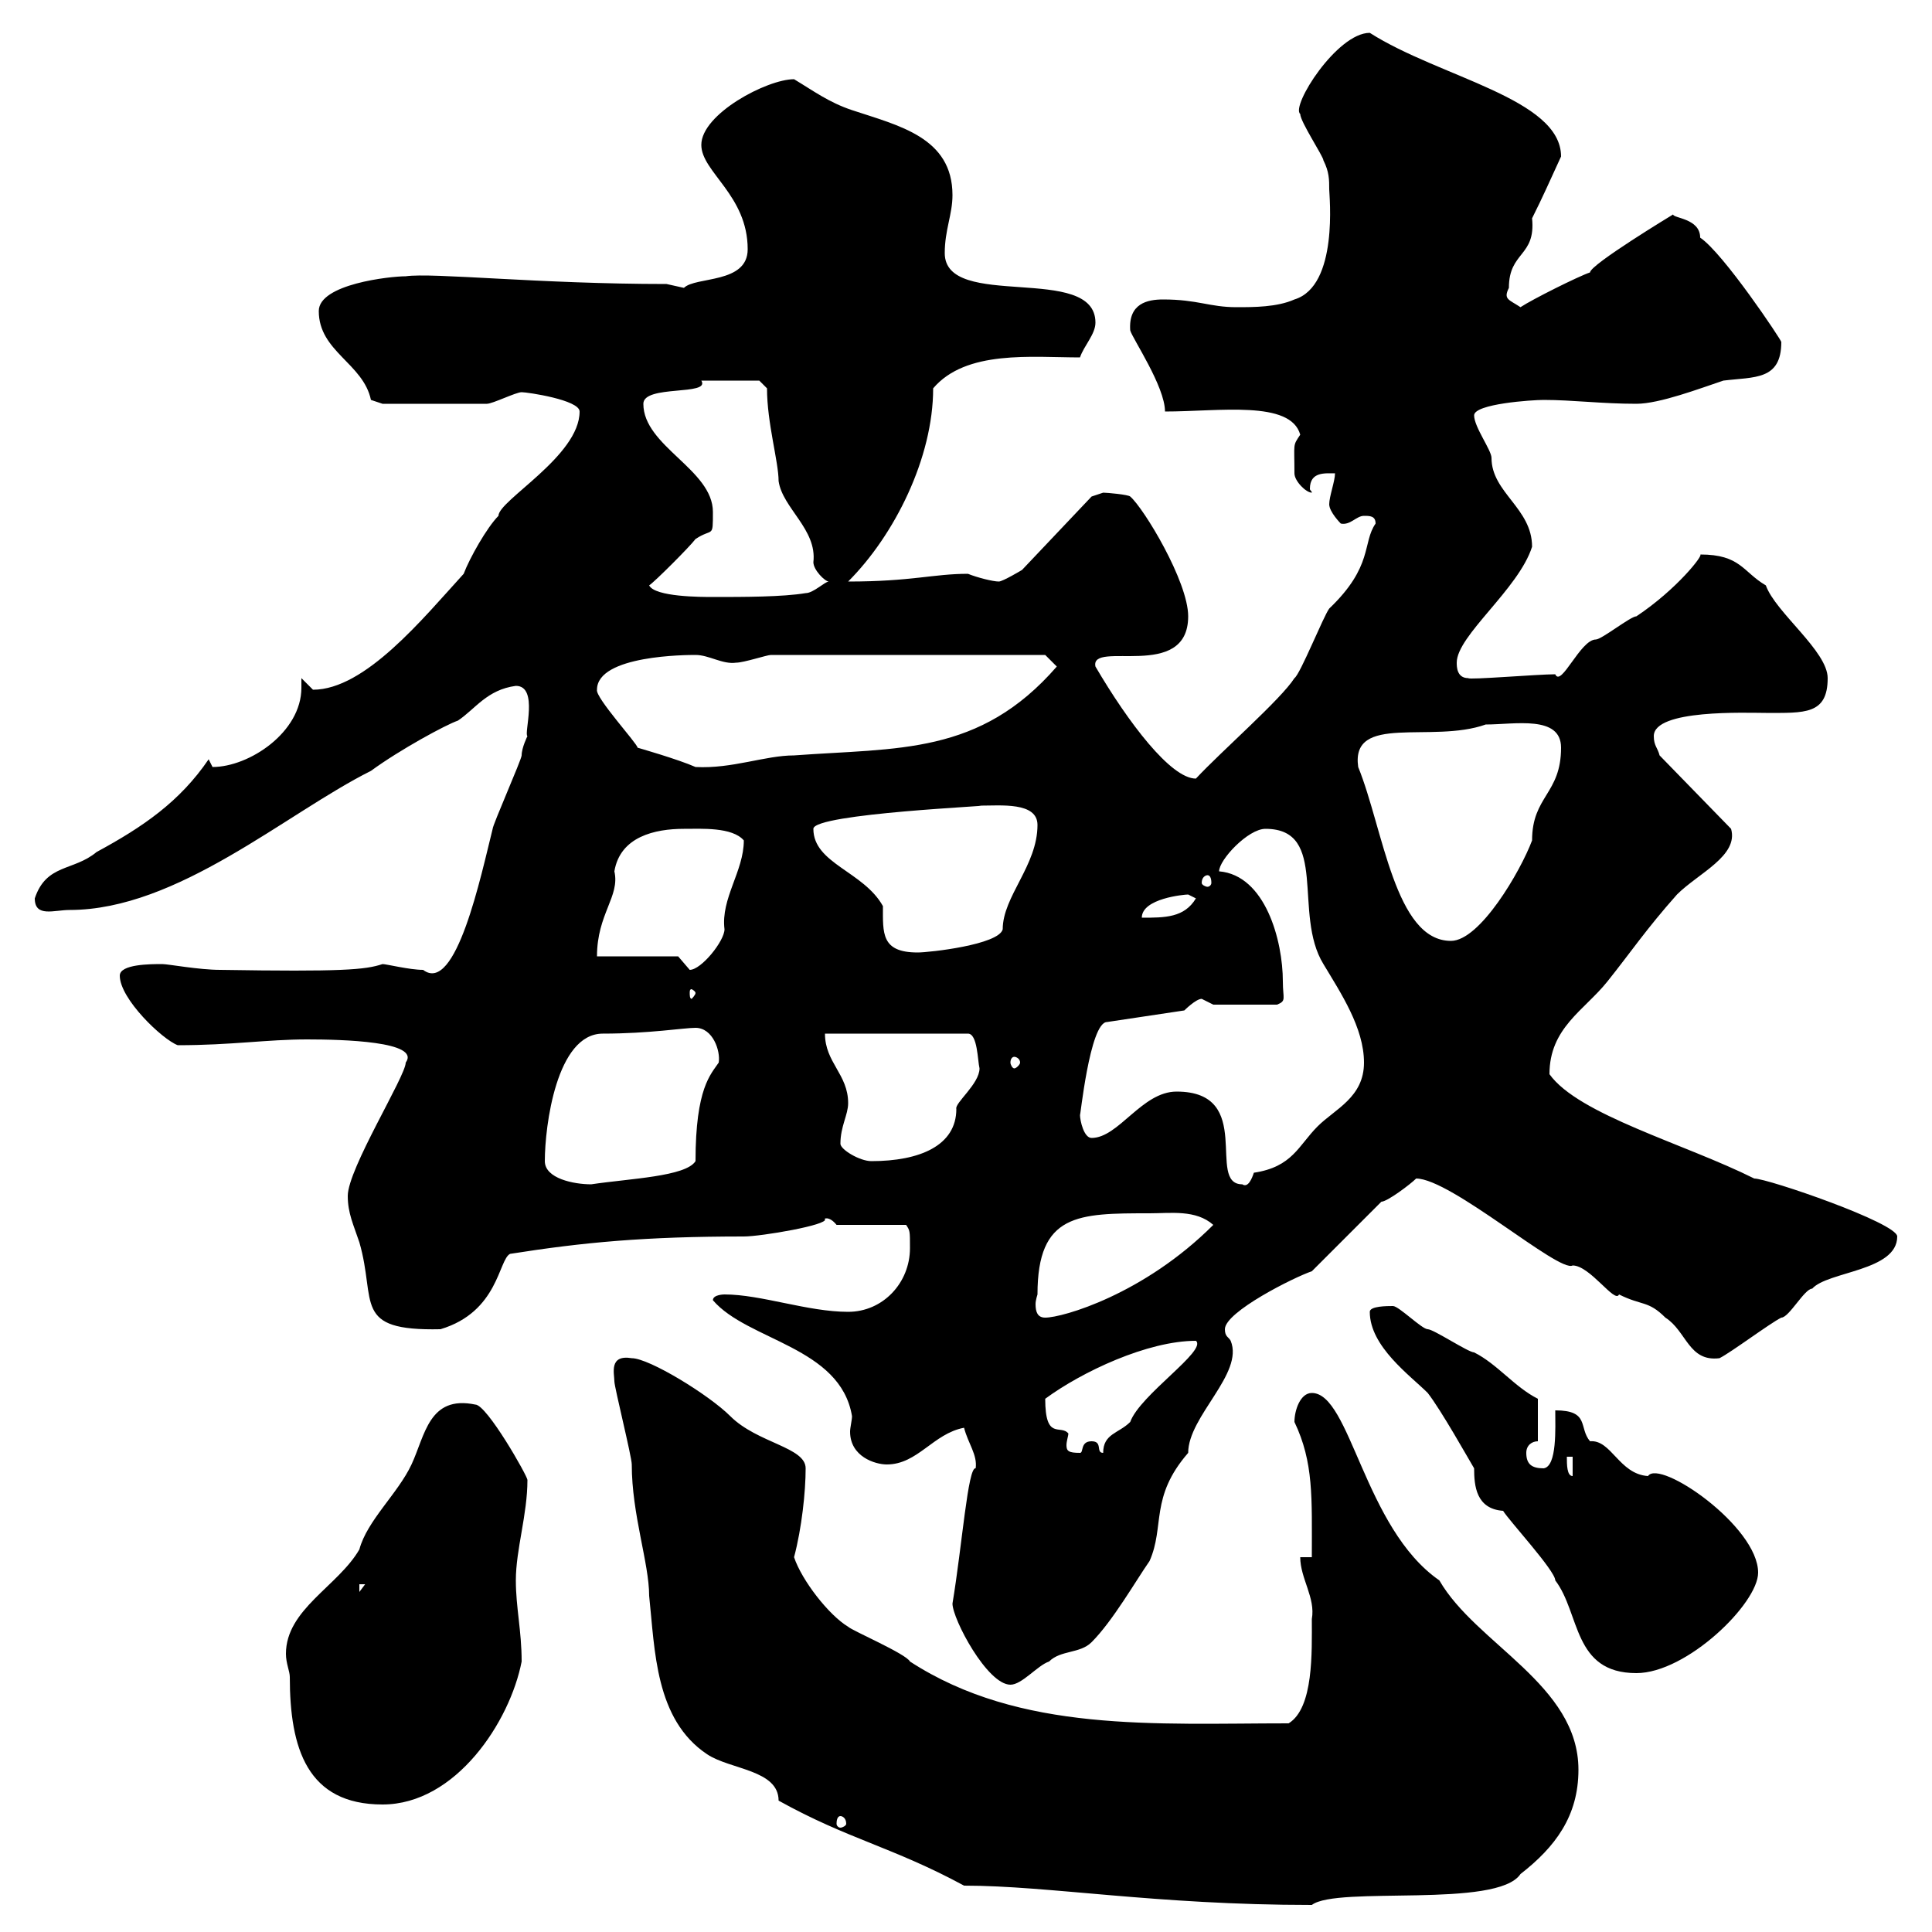 <svg xmlns="http://www.w3.org/2000/svg" xmlns:xlink="http://www.w3.org/1999/xlink" width="300" height="300"><path d="M120.90 279.60C131.70 285.60 138.60 286.80 149.70 292.80C162.90 292.80 179.40 295.80 203.70 295.80C207.60 292.80 232.50 296.40 236.10 291C241.50 286.80 245.10 282 245.10 274.80C245.10 261.60 229.20 255.30 223.50 245.40C211.80 237.30 209.70 216.30 203.70 216.30C201.90 216.30 201 219 201 220.80C204 227.10 203.70 232.50 203.70 241.80L201.90 241.80C201.90 245.10 204.30 248.10 203.70 251.40C203.70 256.50 204 265.20 200.10 267.60C179.40 267.60 158.40 269.10 141.30 258C140.70 256.80 132.30 253.20 131.70 252.60C128.70 250.80 124.50 245.40 123.30 241.80C124.50 237.30 125.10 231.60 125.10 228C125.10 224.70 117.60 224.10 113.40 219.90C110.10 216.60 100.80 210.90 98.10 210.90C94.50 210.30 95.40 213.30 95.40 214.50C95.40 215.40 98.10 226.20 98.10 227.40C98.10 235.20 100.80 242.70 100.80 247.80C101.70 256.20 101.70 267 109.80 272.40C113.40 274.80 120.90 274.80 120.90 279.60ZM130.50 282C130.80 282 131.40 282.30 131.40 283.20C131.40 283.50 130.80 283.80 130.50 283.80C130.20 283.80 129.90 283.50 129.90 283.20C129.90 282.30 130.20 282 130.50 282ZM45 260.40C45 271.50 47.70 280.20 59.40 280.20C70.80 280.20 79.20 267.30 81 258C81 253.20 80.10 249.60 80.10 245.40C80.10 240.60 81.90 235.20 81.90 229.80C81.90 229.20 75.60 218.10 73.80 218.10C66.60 216.60 66 222.90 63.90 227.40C61.80 231.90 57 236.10 55.80 240.60C52.50 246.30 44.40 249.90 44.40 256.80C44.40 258.30 45 259.50 45 260.40ZM147.90 249C147.90 251.40 153.30 261.60 156.90 261.60C158.70 261.60 161.10 258.60 162.90 258C164.70 256.20 167.70 256.80 169.50 255C172.80 251.70 176.40 245.40 178.50 242.40C180.90 237 178.50 232.50 184.50 225.60C184.50 219.90 193.20 213.30 191.10 208.20C190.80 207.60 190.20 207.60 190.20 206.40C190.20 203.70 201 198.30 203.70 197.40C205.50 195.60 212.70 188.40 214.50 186.60C215.40 186.60 219 183.90 219.90 183C225.30 183 242.10 197.70 244.20 196.50C246.90 196.50 250.80 202.50 251.40 201C255 202.80 255.90 201.90 258.60 204.60C261.90 206.70 262.20 211.50 267 210.90C268.80 210 274.80 205.50 276.60 204.60C277.80 204.60 280.20 200.10 281.40 200.10C283.80 197.40 294.60 197.40 294.60 192C294.60 189.90 274.50 183 272.40 183C261.60 177.60 245.10 173.10 240.60 166.80C240.60 159.60 246 156.90 249.60 152.40C253.20 147.90 255.60 144.30 260.40 138.90C263.70 135.60 270 132.90 268.80 128.70L257.70 117.30C257.40 116.10 256.80 115.80 256.80 114.30C256.80 110.10 271.20 110.70 274.20 110.70C280.20 110.70 283.80 111 283.80 105.30C283.80 101.10 275.70 95.10 274.20 90.90C270.60 88.80 270.30 86.10 264 86.10C264.60 86.10 260.40 91.50 254.10 95.70C253.20 95.70 248.70 99.30 247.80 99.30C245.40 99.30 242.40 106.80 241.50 104.70C238.80 104.70 228 105.60 228 105.30C226.20 105.30 226.20 103.50 226.20 102.90C226.20 98.70 235.80 91.50 237.90 84.90C237.90 78.90 231.60 76.50 231.60 71.10C231.60 69.90 228.90 66.30 228.90 64.50C228.90 62.70 237.90 62.10 239.70 62.10C244.20 62.10 248.70 62.70 254.10 62.70C257.70 62.70 264 60.30 267.60 59.10C272.40 58.50 276.60 59.10 276.60 53.10C276.60 52.80 267.60 39.30 264 36.90C264 33.90 259.80 33.90 259.80 33.30C259.80 33.30 246.90 41.10 246.90 42.30C245.10 42.90 237.90 46.50 236.10 47.70C234.30 46.50 233.40 46.50 234.30 44.70C234.30 39 238.50 39.90 237.90 33.90C239.70 30.30 240.60 28.20 242.40 24.30C242.40 15.30 223.50 12 212.70 5.10C207.60 5.10 200.40 16.50 201.90 17.70C201.90 18.90 205.50 24.30 205.50 24.90C206.40 26.70 206.40 27.90 206.40 29.40C206.40 30.30 207.90 44.40 201 46.50C198.30 47.70 194.70 47.70 192 47.70C187.80 47.70 186 46.50 180.60 46.50C178.20 46.50 175.20 47.10 175.50 51.30C175.80 52.50 180.90 60 180.90 63.90C189.30 63.90 200.40 62.10 201.90 67.50C200.70 69.30 201 68.70 201 73.50C201 74.70 202.80 76.50 203.70 76.50C203.70 76.20 203.40 76.20 203.40 75.90C203.40 73.20 205.80 73.50 207.30 73.50C207.30 74.70 206.40 77.10 206.40 78.30C206.40 79.50 208.20 81.30 208.20 81.30C209.70 81.60 210.60 80.10 211.80 80.10C212.70 80.10 213.60 80.10 213.60 81.30C211.50 84.30 213.30 87.90 206.40 94.50C205.50 95.70 201.90 104.70 201 105.30C198.90 108.60 189.60 116.70 185.70 120.90C181.80 120.90 175.20 112.20 170.10 103.50C169.20 99.30 184.50 105.90 184.50 95.70C184.50 90.30 177.60 78.90 175.50 77.10C175.20 76.80 171.90 76.50 171.30 76.50C171.30 76.50 169.50 77.10 169.50 77.10L158.70 88.50C158.70 88.50 155.70 90.30 155.10 90.30C154.20 90.30 151.80 89.70 150.30 89.10C144.90 89.10 141.60 90.30 131.70 90.30C138.90 83.10 144.90 71.10 144.90 60.30C150 54.30 160.20 55.50 167.70 55.50C168.30 53.70 170.10 51.90 170.10 50.10C170.10 40.80 146.70 48.30 146.70 39.30C146.70 35.70 147.90 33.30 147.90 30.30C147.90 21.30 139.50 19.50 132.30 17.10C128.70 15.90 126.30 14.10 123.30 12.30C119.10 12.30 108.90 17.70 108.90 22.50C108.90 26.70 116.10 30.30 116.10 38.70C116.10 44.10 108 42.90 106.20 44.70C106.20 44.70 103.50 44.10 103.50 44.10C83.70 44.10 67.20 42.30 63 42.90C60.60 42.90 49.50 44.10 49.50 48.30C49.50 54.60 56.40 56.40 57.60 62.10C57.60 62.10 59.40 62.70 59.40 62.70L75.60 62.70C76.50 62.70 80.10 60.90 81 60.90C81.90 60.90 90 62.10 90 63.90C90 70.80 77.40 77.70 77.40 80.10C75.60 81.90 72.90 86.70 72 89.10C65.70 96 56.70 107.10 48.60 107.10C48.60 107.10 46.80 105.30 46.80 105.30C46.80 105.90 46.80 106.50 46.80 106.80C46.80 113.70 38.70 119.10 33 119.10C33 119.10 32.40 117.90 32.40 117.90C27.90 124.50 22.20 128.40 15 132.30C11.40 135.30 7.20 134.10 5.40 139.50C5.40 142.50 8.40 141.30 10.80 141.30C27.60 141.30 44.40 126.30 57.60 119.70C62.10 116.40 69.30 112.50 71.10 111.90C73.80 110.10 75.60 107.10 80.10 106.50C83.70 106.50 81.30 114 81.90 114.30C81.90 114.30 81 116.10 81 117.30C81 117.90 76.50 128.10 76.50 128.70C74.70 135.90 70.80 154.50 65.70 150.60C63.60 150.60 60 149.70 59.40 149.70C56.70 150.60 53.10 150.90 34.20 150.60C30.90 150.60 26.10 149.70 25.20 149.70C23.40 149.70 18.60 149.70 18.60 151.50C18.60 155.10 25.20 161.40 27.60 162.30C36 162.30 41.40 161.40 47.70 161.40C53.10 161.40 65.40 161.70 63 165C63 167.10 54 181.50 54 185.70C54 188.40 54.90 190.20 55.80 192.90C58.50 202.20 54.60 206.70 68.40 206.40C77.40 203.70 77.40 195.60 79.20 194.70C90.60 192.90 100.20 192 115.50 192C118.20 192 128.70 190.20 128.10 189.30C127.80 189.30 128.70 188.70 129.90 190.20L140.70 190.20C141.30 191.10 141.30 191.10 141.30 193.80C141.30 199.20 137.10 203.70 131.70 203.70C125.40 203.70 118.20 201 112.50 201C112.50 201 110.70 201 110.70 201.90C116.10 208.20 130.50 209.10 132.30 219.90C132.30 220.50 132 221.70 132 222.30C132 226.20 135.90 227.40 137.70 227.40C142.50 227.40 144.90 222.60 149.70 221.70C150.30 224.10 151.80 225.90 151.50 228C150.30 227.70 149.40 240 147.90 249ZM212.70 203.70C212.70 209.10 219 213.60 221.70 216.30C223.80 219 228 226.50 228.90 228C228.90 230.70 229.20 234.30 233.40 234.60C234.30 236.10 241.50 243.90 241.50 245.40C245.40 250.50 244.20 259.80 254.10 259.80C261.90 259.80 273 249 273 244.20C273 237 257.70 226.50 255.90 229.20C251.40 228.90 250.20 223.50 246.90 223.80C245.10 221.70 246.90 219 241.50 219C241.50 221.70 241.80 227.70 239.70 228C237.90 228 237 227.40 237 225.60C237 224.40 237.90 223.80 238.80 223.80L238.80 217.20C235.20 215.40 232.50 211.80 228.90 210C228 210 222.60 206.40 221.70 206.40C220.80 206.40 217.20 202.80 216.30 202.80C215.40 202.80 212.70 202.80 212.70 203.70ZM55.80 246L56.70 246L55.80 247.20ZM243.30 226.20L244.20 226.20L244.20 229.20C243.30 229.20 243.30 227.40 243.30 226.20ZM162.30 217.20C168 213 178.20 208.20 185.70 208.20C187.50 209.70 177 216.60 175.50 220.80C173.70 222.60 171.30 222.60 171.30 225.60C170.10 225.60 171.30 223.80 169.50 223.80C167.70 223.80 168.30 225.60 167.70 225.60C165.90 225.60 165.60 225.30 165.60 224.40C165.60 223.80 165.90 222.90 165.90 222.60C164.70 221.10 162.30 223.80 162.30 217.20ZM161.10 201C161.10 188.40 167.40 188.40 178.50 188.40C181.80 188.40 185.70 187.80 188.40 190.20C177.60 201 165 204.60 162.30 204.60C161.10 204.60 160.80 203.70 160.80 202.50C160.80 201.90 161.10 201 161.10 201ZM84.60 180.30C84.60 174.90 86.40 160.50 93.60 160.50C100.80 160.50 106.20 159.60 108 159.60C110.70 159.60 111.90 163.20 111.60 165C110.40 166.80 108 168.90 108 180.30C106.50 182.70 97.80 183 91.80 183.90C89.10 183.90 84.60 183 84.60 180.30ZM182.70 169.50C177.30 169.50 173.70 176.70 169.50 176.70C168.30 176.70 167.70 174 167.70 173.10C167.70 174 169.20 158.70 171.90 158.70L183.90 156.90C183.90 156.90 185.70 155.10 186.60 155.10C186.60 155.10 188.40 156 188.40 156L198.30 156C199.80 155.40 199.20 155.10 199.20 152.40C199.20 146.10 196.50 135.90 189.30 135.30C189.30 133.50 193.80 128.70 196.50 128.70C206.40 128.70 200.70 141.90 205.50 149.70C208.20 154.20 211.80 159.60 211.80 165C211.80 170.40 207.30 172.20 204.60 174.90C201.60 177.90 200.70 181.20 194.70 182.10C194.40 183 193.80 184.50 192.90 183.90C187.20 183.90 195 169.50 182.70 169.50ZM130.50 177.60C130.50 174.90 131.70 173.10 131.70 171.30C131.70 166.80 128.10 165 128.10 160.50L150.30 160.50C151.80 160.50 151.80 164.70 152.10 165.90C152.10 168.30 148.20 171.30 148.50 172.20C148.50 177.90 142.80 180.30 135.30 180.30C133.50 180.30 130.50 178.50 130.50 177.60ZM157.50 164.10C157.80 164.10 158.40 164.40 158.40 165C158.40 165.30 157.80 165.90 157.50 165.90C157.20 165.90 156.90 165.30 156.90 165C156.90 164.40 157.20 164.10 157.50 164.10ZM108 154.20C108 154.50 107.40 155.10 107.40 155.10C107.10 155.10 107.10 154.50 107.10 154.20C107.10 153.90 107.10 153.60 107.40 153.60C107.40 153.60 108 153.90 108 154.20ZM105.30 148.50L92.70 148.50C92.70 141.90 96.30 139.20 95.40 135.30C96.30 129.90 101.70 128.70 106.20 128.70C108.90 128.70 113.70 128.40 115.50 130.50C115.50 135.30 111.90 139.50 112.50 144.30C112.50 146.10 108.90 150.60 107.10 150.60C107.10 150.60 105.30 148.50 105.30 148.50ZM126.30 128.70C126.30 126.30 155.40 125.10 152.10 125.10C155.40 125.10 161.10 124.50 161.10 128.10C161.10 134.40 155.70 139.20 155.70 144.30C155.10 146.70 144.30 147.90 142.50 147.90C136.80 147.90 137.10 144.90 137.10 140.70C134.10 135.30 126.30 134.10 126.30 128.70ZM210.90 119.10C209.70 110.70 222.30 115.50 230.70 112.50C235.20 112.50 242.40 111 242.40 116.10C242.40 123.30 237.90 123.60 237.90 130.50C236.10 135.30 229.80 146.10 225.30 146.10C216.60 146.10 214.80 128.70 210.90 119.10ZM184.50 138.90C184.50 138.90 185.70 139.50 185.70 139.50C183.90 142.50 180.90 142.50 177.30 142.50C177.30 139.50 183.90 138.90 184.50 138.90ZM187.50 135.90C187.80 135.90 188.10 136.20 188.10 137.10C188.10 137.40 187.80 137.70 187.50 137.70C187.20 137.70 186.60 137.40 186.60 137.10C186.60 136.20 187.20 135.90 187.50 135.90ZM92.70 107.10C92.70 101.70 106.80 101.70 108 101.70C110.10 101.70 112.20 103.20 114.30 102.90C115.50 102.90 119.10 101.70 119.70 101.70L162.30 101.70L164.10 103.50C152.10 117.30 139.50 116.10 123.30 117.30C118.80 117.30 113.70 119.40 108 119.10C105.30 117.90 99 116.10 99 116.10C99 115.50 92.40 108.30 92.70 107.10ZM100.80 90.90C101.70 90.30 107.10 84.90 108 83.70C110.70 81.90 110.70 83.70 110.70 79.50C110.70 72.90 99.90 69.30 99.90 62.70C99.90 59.70 110.40 61.50 108.90 59.10C111 59.10 117 59.10 117.90 59.10L119.10 60.30C119.10 65.70 120.90 71.70 120.90 74.70C121.50 78.90 126.90 82.20 126.30 87.30C126.30 88.50 128.10 90.30 128.70 90.30C128.10 90.30 126.30 92.10 125.10 92.10C121.50 92.70 115.50 92.70 110.70 92.70C108.90 92.70 101.70 92.70 100.80 90.90Z"/></svg>